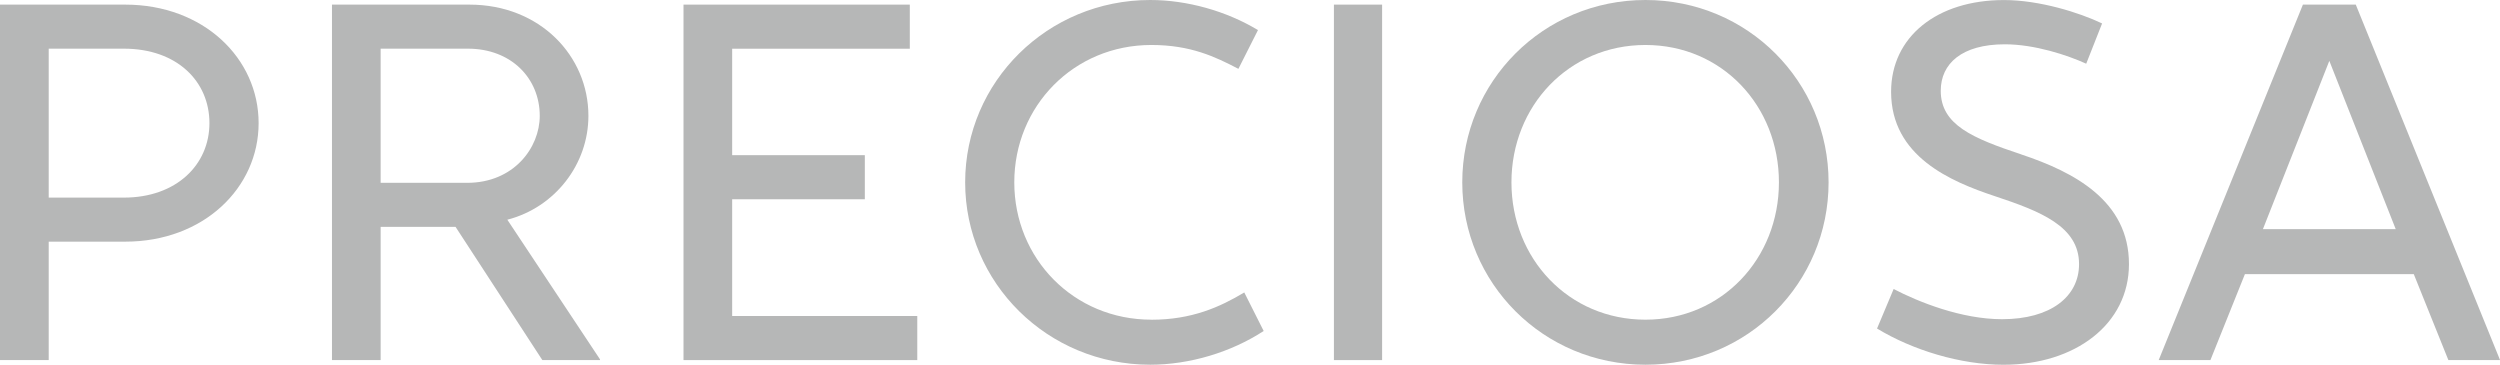 <?xml version="1.0" encoding="UTF-8"?>
<svg id="Layer_2" data-name="Layer 2" xmlns="http://www.w3.org/2000/svg" viewBox="0 0 481.89 70.29">
  <defs>
    <style>
      .cls-1 {
        fill: #b6b7b7;
        stroke-width: 0px;
      }
    </style>
  </defs>
  <g id="Vrstva_1" data-name="Vrstva 1">
    <g>
      <polygon class="cls-1" points="141.13 38.41 166.7 38.41 166.7 29.91 141.13 29.91 141.13 9.39 175.37 9.39 175.37 .89 131.75 .89 131.75 69.41 176.81 69.41 176.81 60.91 141.13 60.91 141.13 38.41"/>
      <rect class="cls-1" x="257.12" y=".89" width="9.29" height="68.52"/>
      <path class="cls-1" d="M317.17,0c-19.73,0-35.31,15.76-35.31,35.15s15.58,35.15,35.31,35.15,35.3-15.77,35.3-35.15S336.9,0,317.17,0ZM317.17,61.62c-14.8,0-25.83-11.77-25.83-26.47s11.03-26.48,25.83-26.48,25.73,11.78,25.73,26.48-10.99,26.47-25.73,26.47Z"/>
      <path class="cls-1" d="M24.13.89H0v68.52h9.39v-22.83h14.75c15.09,0,25.71-10.36,25.71-22.85S39.23.89,24.13.89ZM23.87,38.09h-14.48V9.38h14.48c10.29,0,16.5,6.34,16.5,14.35s-6.36,14.36-16.5,14.36Z"/>
      <path class="cls-1" d="M454.09.89h-10.19l-27.8,68.52h9.97l6.65-16.57h32.55l6.67,16.57h9.96L454.09.89ZM436.19,44.17l12.8-32.44,12.8,32.44h-25.59Z"/>
      <path class="cls-1" d="M221.93,61.62c-14.97,0-26.42-11.77-26.42-26.47s11.46-26.48,26.42-26.48c7.57,0,12.29,2.26,16.78,4.6l3.77-7.47c-6.08-3.67-13.65-5.8-20.77-5.8-19.8,0-35.67,15.76-35.67,35.15s15.88,35.15,35.67,35.15c7.59,0,15.56-2.39,21.87-6.5l-3.74-7.43c-4.69,2.82-10.13,5.26-17.9,5.26Z"/>
      <path class="cls-1" d="M389.61,29.76c-9.4-3.13-15.52-5.69-15.52-12.27,0-5.21,4.05-8.95,12.35-8.95,5.75,0,12.04,2.08,15.69,3.74l3.06-7.76c-4.41-2.11-12.11-4.51-18.92-4.51-12.89,0-21.75,7.06-21.75,17.69,0,12.46,11.53,17.3,19.99,20.11,8.76,2.91,16.24,5.8,16.24,13.1,0,6.28-5.49,10.62-14.84,10.62-7.84,0-16.1-3.32-20.9-5.82l-3.2,7.62c6.85,4.16,16.08,6.98,24.36,6.98,13.84,0,24.2-7.82,24.2-19.4,0-12.2-10.55-17.74-20.76-21.14Z"/>
      <path class="cls-1" d="M113.42,22.33c0-11.55-9.35-21.44-22.94-21.44h-26.49v68.52h9.38v-25.68h14.44l16.73,25.68h11.11v-.15l-17.86-26.91c9.15-2.36,15.63-10.65,15.63-20.03ZM73.37,35.24V9.38h16.82c8.36,0,13.85,5.73,13.85,12.95,0,6.15-5.02,12.91-13.98,12.91h-16.69Z"/>
    </g>
  </g>
</svg>